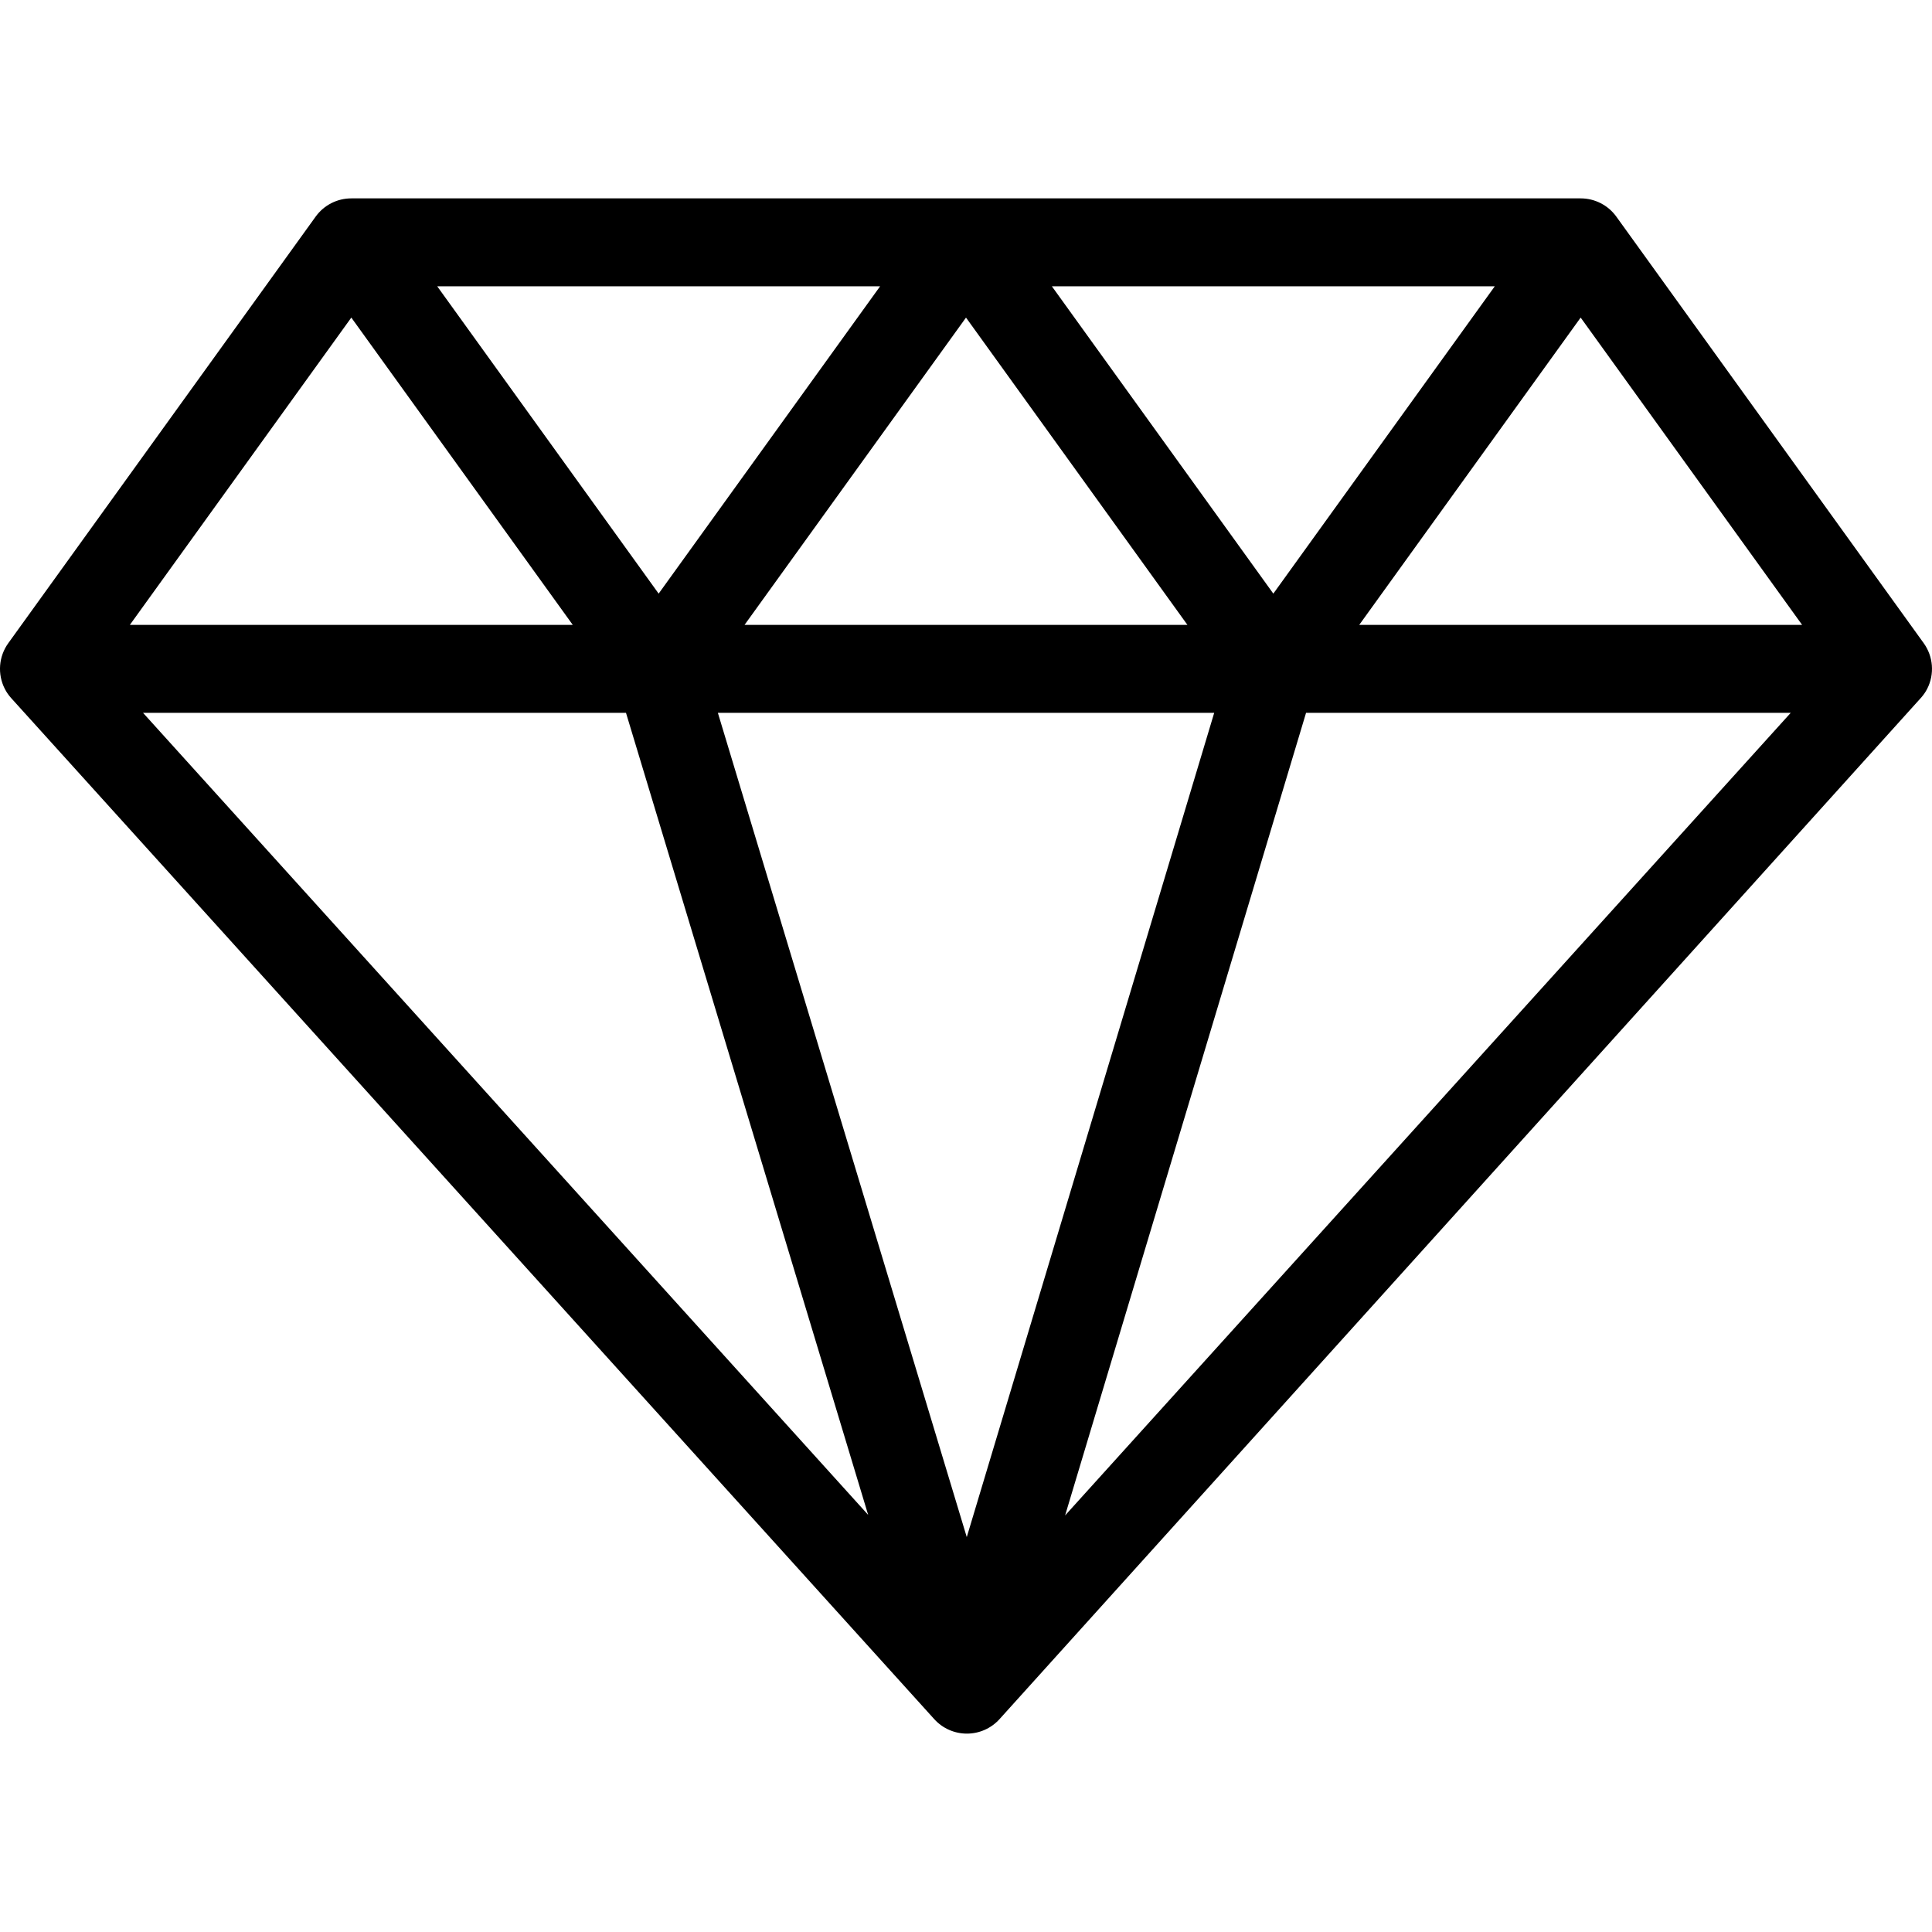 <?xml version="1.0" encoding="UTF-8"?> <svg xmlns="http://www.w3.org/2000/svg" width="81" height="81" viewBox="0 0 81 81" fill="none"> <g clip-path="url(#clip0_303_15493)"> <path d="M80.652 26.964L67.766 9.083C67.42 8.602 66.863 8.317 66.27 8.317H14.729C14.136 8.317 13.58 8.601 13.233 9.083L0.348 26.964C-0.057 27.525 -0.113 28.266 0.202 28.882C0.277 29.028 0.37 29.159 0.477 29.277L39.169 72.076C39.519 72.463 40.016 72.683 40.537 72.683C41.058 72.683 41.555 72.463 41.905 72.076L80.554 29.238C80.647 29.13 80.73 29.012 80.797 28.882C81.113 28.266 81.056 27.525 80.652 26.964ZM75.554 26.198H56.987L66.27 13.315L75.554 26.198ZM50.906 29.886L40.532 64.444L30.097 29.886H50.906ZM31.216 26.198L40.5 13.315L49.783 26.198H31.216ZM44.101 12.004H62.669L53.385 24.888L44.101 12.004ZM27.614 24.888L18.331 12.004H36.898L27.614 24.888ZM26.245 29.886L36.398 63.512L5.997 29.886H26.245ZM54.757 29.886H75.077L44.655 63.535L54.757 29.886ZM14.729 13.315L24.013 26.198H5.445L14.729 13.315Z" fill="black"></path> </g> <defs> <clipPath id="clip0_303_15493"> <rect width="81" height="81" fill="white"></rect> </clipPath> </defs> </svg> 